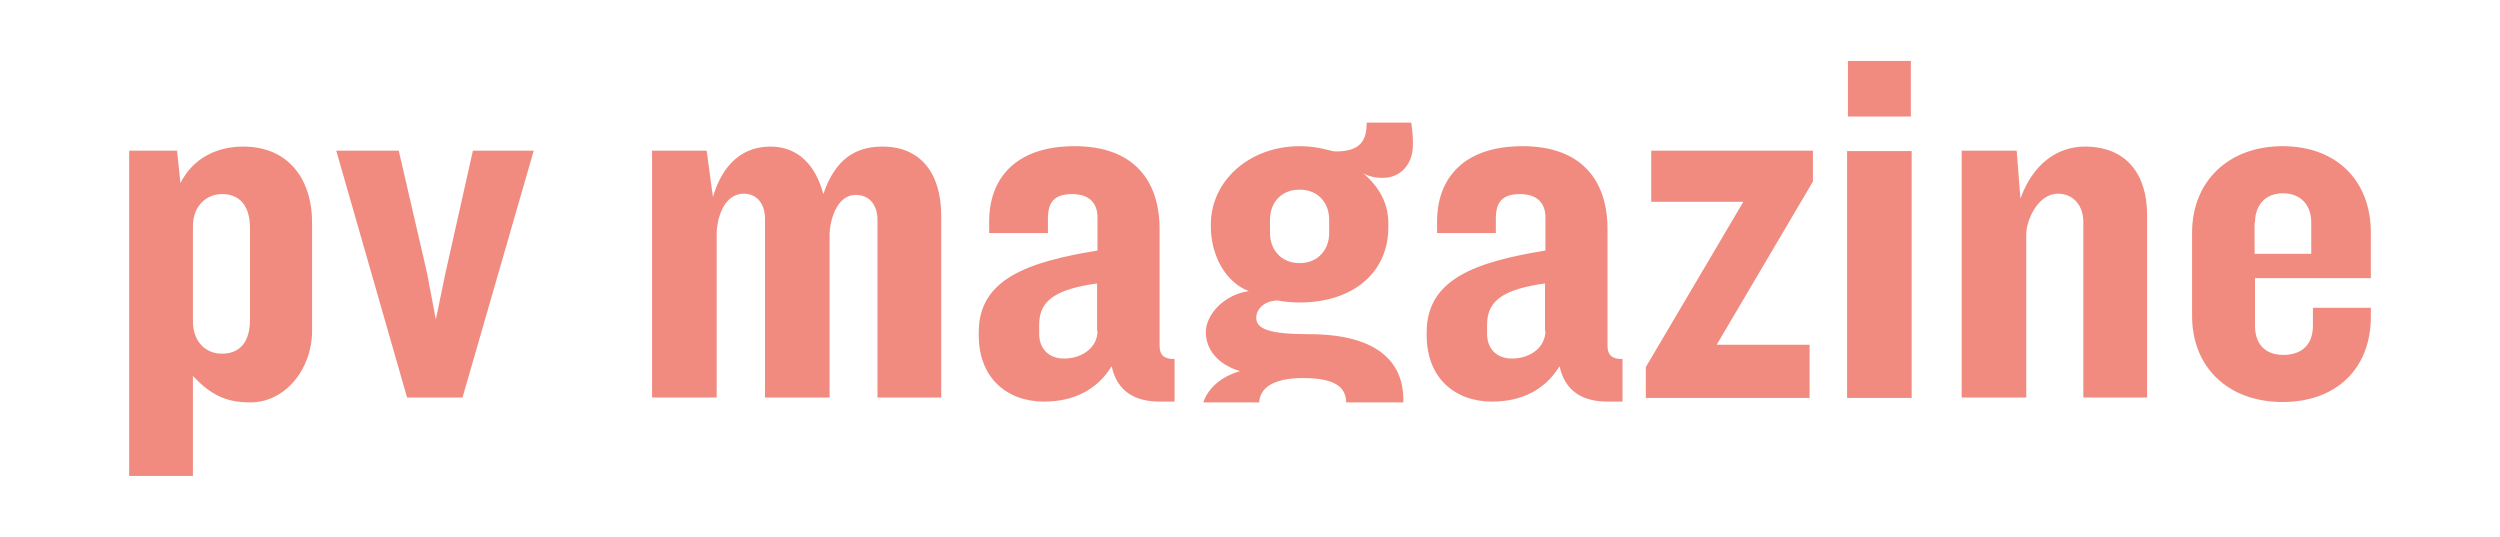 <svg viewBox="0 0 163 35" height="35" width="163" version="1.1" fill="none" xmlns:xlink="http://www.w3.org/1999/xlink" xmlns="http://www.w3.org/2000/svg"><defs><mask maskUnits="userSpaceOnUse" style="mask-type:alpha" id="master_svg0_345_46723"><g><rect fill-opacity="1" fill="#FFFFFF" rx="0" height="35" width="163" y="0" x="0"></rect></g></mask></defs><g><g mask="url(#master_svg0_345_46723)"><g><path fill-opacity="1" fill="#F18A7F" d="M120.43,25.946L124.641,25.946L124.641,9.849L120.43,9.849L120.43,25.946ZM154.579,18.162L154.579,15.17C154.579,11.808,152.378,9.531,148.819,9.531C145.315,9.531,142.924,11.808,142.924,15.17L142.924,20.598C142.924,23.96,145.288,26.21,148.819,26.21C152.378,26.21,154.579,23.986,154.579,20.651L154.579,20.068L150.802,20.068L150.802,21.233C150.802,22.371,150.178,23.139,148.874,23.139C147.624,23.139,147.026,22.371,147.026,21.233L147.026,18.135L154.579,18.135L154.579,18.162ZM147.026,14.508C147.026,13.37,147.706,12.602,148.847,12.602C150.015,12.602,150.694,13.37,150.694,14.508L150.694,16.547L146.999,16.547L146.999,14.508L147.026,14.508ZM124.587,3.971L120.484,3.971L120.484,7.598L124.587,7.598L124.587,3.971ZM107.634,13.158L113.666,13.158L107.308,23.933L107.308,25.946L117.985,25.946L117.985,22.477L111.927,22.477L118.203,11.834L118.203,9.822L107.661,9.822L107.661,13.158L107.634,13.158ZM135.942,9.557C134.122,9.557,132.547,10.696,131.732,12.946L131.487,9.822L127.901,9.822L127.901,25.919L132.112,25.919L132.112,15.276C132.112,14.349,132.873,12.629,134.177,12.629C135.154,12.629,135.834,13.37,135.834,14.482L135.834,25.919L139.99,25.919L139.99,14.005C139.99,11.358,138.632,9.557,135.942,9.557ZM75.605,22.557L75.605,14.932C75.605,11.834,73.975,9.531,70.063,9.531C66.178,9.531,64.494,11.675,64.494,14.429L64.494,15.197L68.324,15.197L68.324,14.27C68.324,13.185,68.732,12.655,69.9,12.655C71.014,12.655,71.557,13.238,71.557,14.164L71.557,16.335C67.02,17.076,63.814,18.188,63.814,21.657L63.814,21.868C63.814,24.622,65.635,26.184,68.08,26.184C70.008,26.184,71.53,25.416,72.481,23.88C72.834,25.522,74.002,26.184,75.605,26.184L76.583,26.184L76.583,23.404C75.931,23.43,75.605,23.166,75.605,22.557ZM71.557,21.577C71.557,22.663,70.552,23.377,69.384,23.377C68.351,23.377,67.754,22.716,67.754,21.762L67.754,21.154C67.754,19.539,68.922,18.85,71.53,18.48L71.53,21.577L71.557,21.577ZM15.865,9.557C14.181,9.557,12.605,10.272,11.763,11.94L11.546,9.822L8.422,9.822L8.422,31.029L12.578,31.029L12.578,24.516C13.692,25.681,14.643,26.237,16.327,26.237C18.555,26.237,20.348,24.119,20.348,21.551L20.348,14.614C20.375,11.649,18.772,9.557,15.865,9.557ZM16.3,20.836C16.3,22.318,15.621,23.06,14.48,23.06C13.339,23.06,12.578,22.213,12.578,20.942L12.578,14.773C12.578,13.396,13.475,12.655,14.48,12.655C15.621,12.655,16.3,13.396,16.3,14.879L16.3,20.836ZM29.041,17.818L28.416,20.836L27.846,17.818L25.998,9.822L21.923,9.822L26.542,25.919L30.155,25.919L34.8,9.822L30.834,9.822L29.041,17.818ZM57.539,9.557C55.746,9.557,54.442,10.405,53.681,12.655C53.165,10.722,51.997,9.557,50.231,9.557C48.465,9.557,47.134,10.643,46.482,12.84L46.075,9.822L42.516,9.822L42.516,25.919L46.727,25.919L46.727,15.25C46.727,14.323,47.161,12.629,48.492,12.629C49.362,12.629,49.878,13.29,49.878,14.27L49.878,25.919L54.089,25.919L54.089,15.356C54.089,14.429,54.523,12.708,55.8,12.708C56.697,12.708,57.213,13.37,57.213,14.349L57.213,25.919L61.369,25.919L61.369,14.085C61.369,11.278,60.011,9.557,57.539,9.557ZM104.809,22.557L104.809,14.932C104.809,11.834,103.179,9.531,99.267,9.531C95.382,9.531,93.698,11.675,93.698,14.429L93.698,15.197L97.528,15.197L97.528,14.27C97.528,13.185,97.936,12.655,99.104,12.655C100.218,12.655,100.761,13.238,100.761,14.164L100.761,16.335C96.224,17.076,93.019,18.188,93.019,21.657L93.019,21.868C93.019,24.622,94.839,26.184,97.284,26.184C99.213,26.184,100.734,25.416,101.685,23.88C102.038,25.522,103.206,26.184,104.809,26.184L105.787,26.184L105.787,23.404C105.135,23.43,104.809,23.166,104.809,22.557ZM100.761,21.577C100.761,22.663,99.756,23.377,98.588,23.377C97.555,23.377,96.958,22.716,96.958,21.762L96.958,21.154C96.958,19.539,98.126,18.85,100.734,18.48L100.734,21.577L100.761,21.577ZM89.107,7.995C89.107,9.107,88.753,9.875,87.096,9.875C86.743,9.875,86.037,9.531,84.733,9.531C81.473,9.531,78.946,11.781,78.946,14.641L78.946,14.747C78.946,16.626,79.87,18.374,81.418,18.983C79.843,19.194,78.62,20.492,78.62,21.657C78.62,22.742,79.354,23.748,80.848,24.198C79.571,24.569,78.756,25.337,78.457,26.237L82.098,26.237C82.152,25.257,83.076,24.648,84.95,24.648C87.042,24.648,87.748,25.231,87.775,26.237L91.497,26.237L91.497,26.051C91.497,23.51,89.677,21.789,85.358,21.789C82.641,21.789,81.907,21.418,81.907,20.703C81.907,20.174,82.424,19.592,83.32,19.592C83.619,19.671,84.352,19.724,84.706,19.724C88.292,19.724,90.519,17.712,90.519,14.826L90.519,14.535C90.519,13.264,89.922,12.179,88.889,11.305C89.405,11.57,89.786,11.596,90.193,11.596C91.198,11.596,92.122,10.828,92.122,9.425C92.122,9.081,92.122,8.763,92.013,7.995L89.107,7.995ZM86.662,15.197C86.662,16.282,85.928,17.156,84.733,17.156C83.537,17.156,82.804,16.282,82.804,15.197L82.804,14.323C82.804,13.211,83.537,12.364,84.733,12.364C85.928,12.364,86.662,13.211,86.662,14.323L86.662,15.197Z"></path></g></g></g></svg>